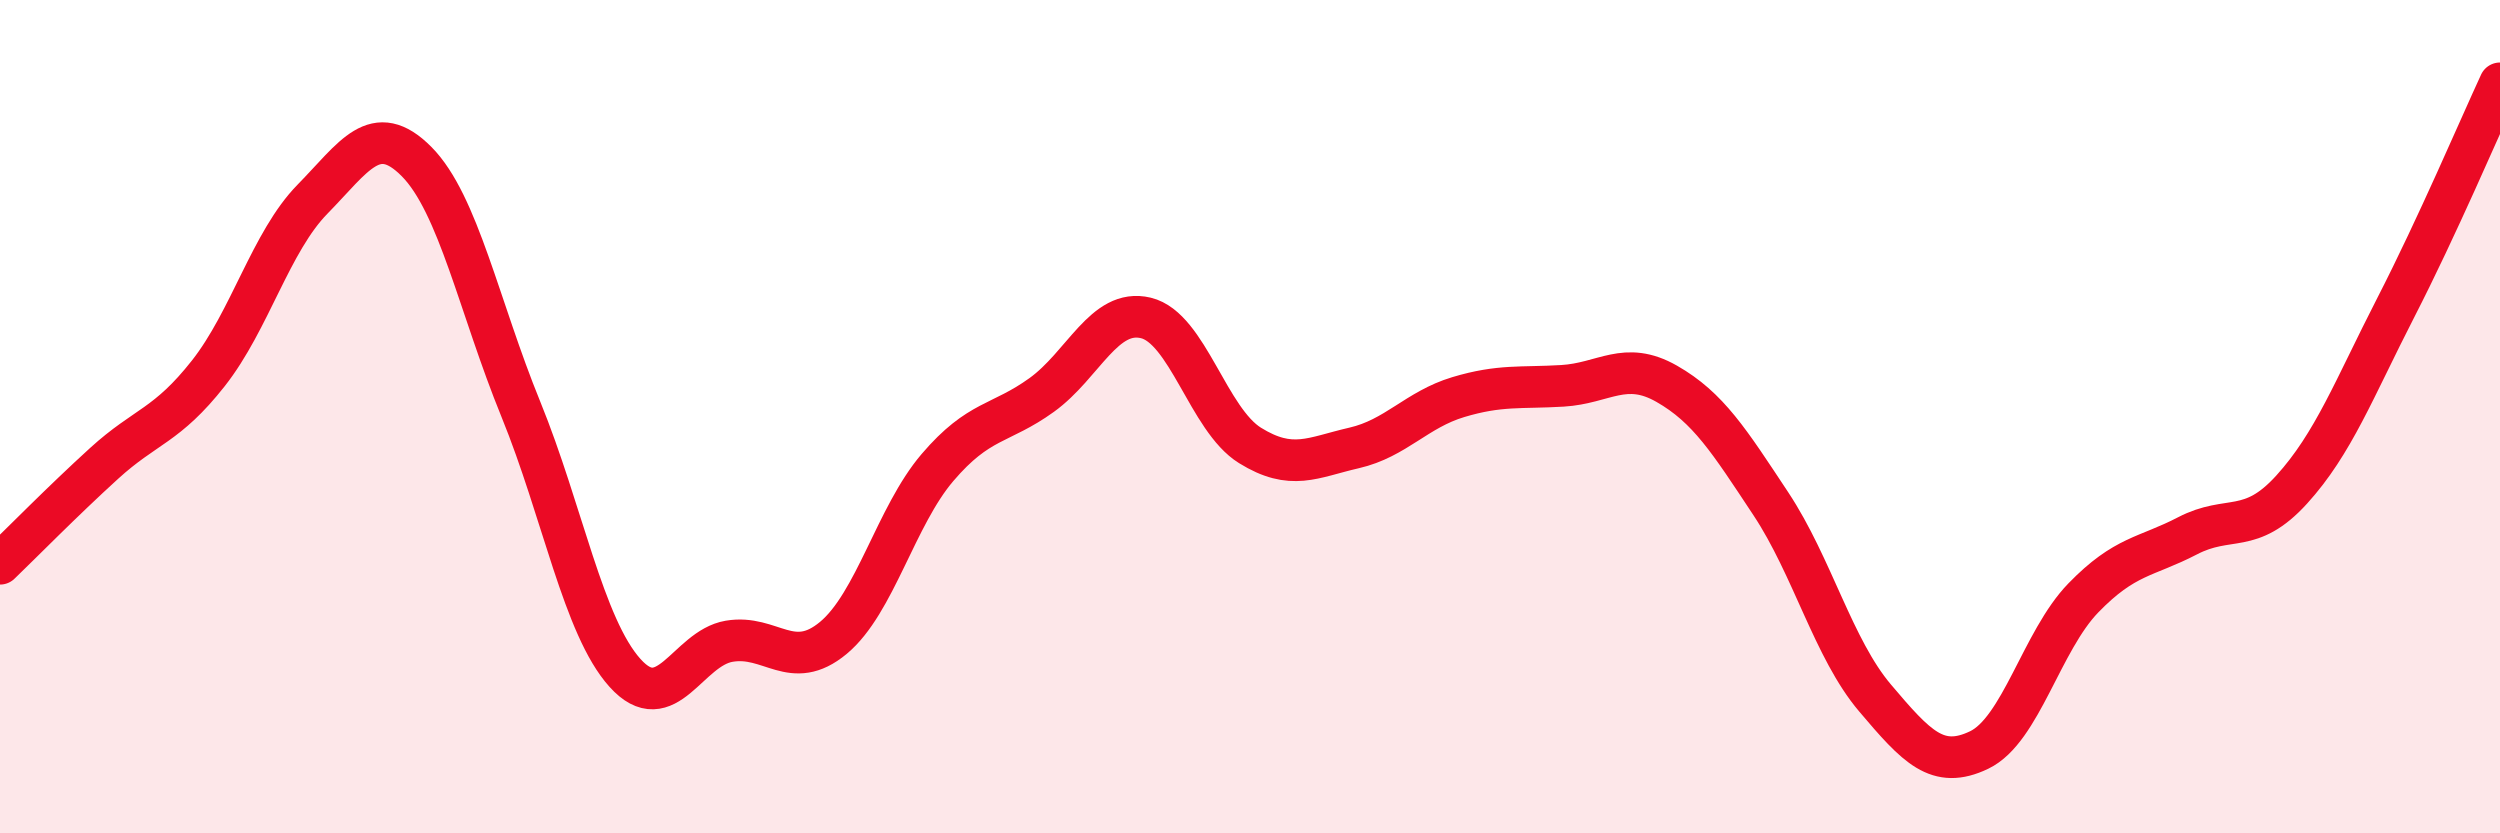 
    <svg width="60" height="20" viewBox="0 0 60 20" xmlns="http://www.w3.org/2000/svg">
      <path
        d="M 0,13.53 C 0.5,13.05 1.5,12.03 2.5,11.12 C 3.5,10.21 4,10.23 5,8.96 C 6,7.69 6.5,5.8 7.5,4.78 C 8.5,3.76 9,2.87 10,3.88 C 11,4.89 11.5,7.37 12.5,9.82 C 13.5,12.27 14,15.04 15,16.15 C 16,17.26 16.5,15.56 17.5,15.39 C 18.5,15.22 19,16.14 20,15.31 C 21,14.48 21.5,12.39 22.5,11.22 C 23.5,10.05 24,10.2 25,9.48 C 26,8.76 26.5,7.39 27.5,7.63 C 28.5,7.87 29,10.07 30,10.69 C 31,11.31 31.5,10.98 32.5,10.75 C 33.5,10.52 34,9.83 35,9.53 C 36,9.23 36.5,9.32 37.5,9.26 C 38.5,9.2 39,8.64 40,9.21 C 41,9.78 41.5,10.58 42.5,12.09 C 43.5,13.6 44,15.57 45,16.75 C 46,17.93 46.5,18.48 47.5,18 C 48.5,17.52 49,15.38 50,14.35 C 51,13.32 51.5,13.38 52.5,12.86 C 53.5,12.34 54,12.85 55,11.75 C 56,10.65 56.5,9.33 57.5,7.38 C 58.5,5.43 59.5,3.08 60,2L60 20L0 20Z"
        fill="#EB0A25"
        opacity="0.1"
        stroke-linecap="round"
        stroke-linejoin="round"
      />
      <path
        d="M 0,13.53 C 0.5,13.05 1.5,12.03 2.5,11.12 C 3.5,10.21 4,10.23 5,8.96 C 6,7.69 6.5,5.8 7.5,4.78 C 8.5,3.76 9,2.87 10,3.88 C 11,4.89 11.5,7.37 12.5,9.82 C 13.5,12.27 14,15.04 15,16.15 C 16,17.26 16.5,15.56 17.5,15.39 C 18.5,15.22 19,16.14 20,15.31 C 21,14.48 21.5,12.39 22.5,11.22 C 23.5,10.05 24,10.2 25,9.48 C 26,8.76 26.5,7.39 27.5,7.63 C 28.5,7.87 29,10.07 30,10.69 C 31,11.31 31.5,10.98 32.5,10.75 C 33.5,10.52 34,9.83 35,9.53 C 36,9.23 36.5,9.32 37.5,9.26 C 38.5,9.2 39,8.64 40,9.21 C 41,9.78 41.5,10.58 42.5,12.09 C 43.5,13.6 44,15.57 45,16.75 C 46,17.93 46.5,18.48 47.5,18 C 48.5,17.52 49,15.38 50,14.35 C 51,13.32 51.5,13.38 52.5,12.86 C 53.5,12.34 54,12.85 55,11.75 C 56,10.65 56.5,9.33 57.5,7.38 C 58.5,5.43 59.5,3.08 60,2"
        stroke="#EB0A25"
        stroke-width="1"
        fill="none"
        stroke-linecap="round"
        stroke-linejoin="round"
      />
    </svg>
  